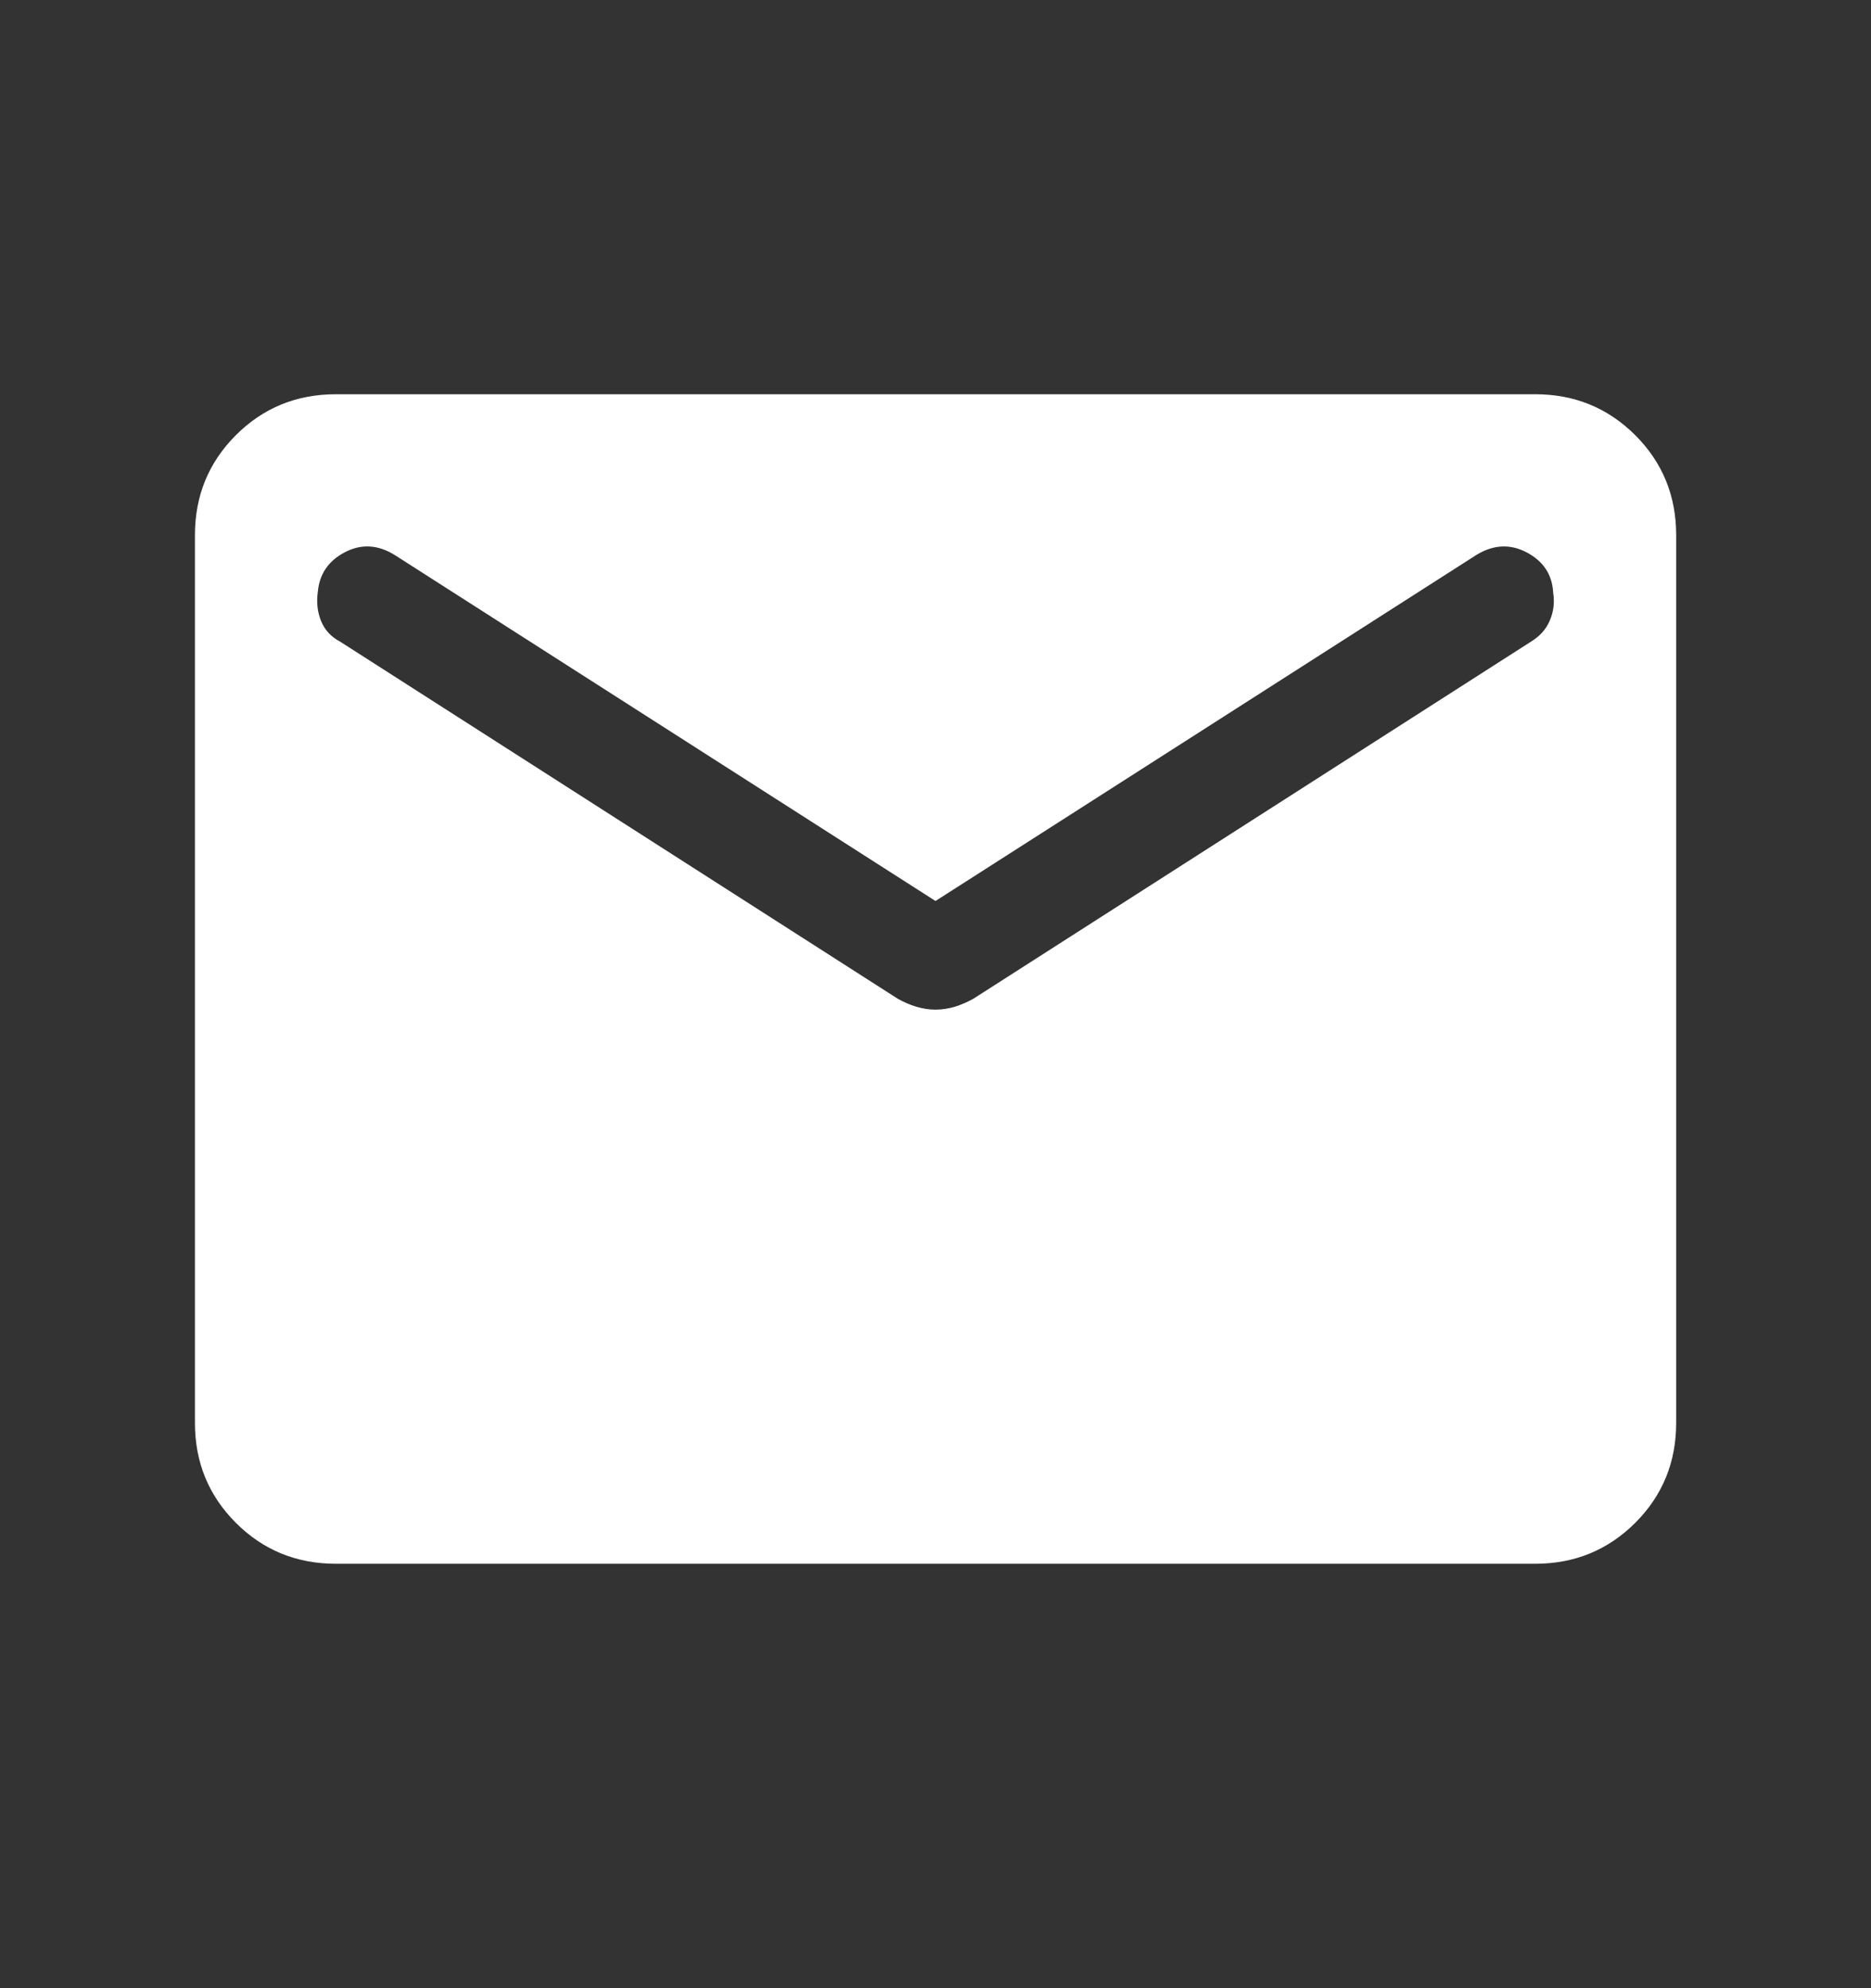 <svg width="16" height="17" viewBox="0 0 16 17" fill="none" xmlns="http://www.w3.org/2000/svg">
<rect x="0" y="0" width="16" height="17" fill="#333333" stroke="none"/>
<mask id="mask0_50_360" style="mask-type:alpha" maskUnits="userSpaceOnUse" x="0" y="0" width="16" height="17">
<rect y="0.371" width="16" height="16" fill="#D9D9D9"/>
</mask>
<g mask="url(#mask0_50_360)">
<path d="M2.872 13.371C2.535 13.371 2.25 13.254 2.017 13.021C1.784 12.788 1.667 12.503 1.667 12.166V4.576C1.667 4.239 1.784 3.954 2.017 3.721C2.25 3.488 2.535 3.371 2.872 3.371H13.129C13.465 3.371 13.75 3.488 13.984 3.721C14.217 3.954 14.334 4.239 14.334 4.576V12.166C14.334 12.503 14.217 12.788 13.984 13.021C13.75 13.254 13.465 13.371 13.129 13.371H2.872ZM8 8.633C8.056 8.633 8.111 8.624 8.166 8.608C8.22 8.591 8.273 8.568 8.325 8.539L13.093 5.486C13.169 5.439 13.223 5.379 13.254 5.304C13.286 5.229 13.295 5.15 13.282 5.067C13.274 4.913 13.198 4.799 13.057 4.724C12.915 4.649 12.772 4.656 12.627 4.744L8 7.704L3.373 4.744C3.229 4.656 3.087 4.649 2.947 4.723C2.807 4.797 2.731 4.91 2.718 5.061C2.705 5.151 2.715 5.234 2.746 5.311C2.778 5.388 2.832 5.446 2.908 5.486L7.676 8.539C7.727 8.568 7.78 8.591 7.835 8.608C7.89 8.624 7.945 8.633 8 8.633Z" fill="white"/>
</g>
</svg>
